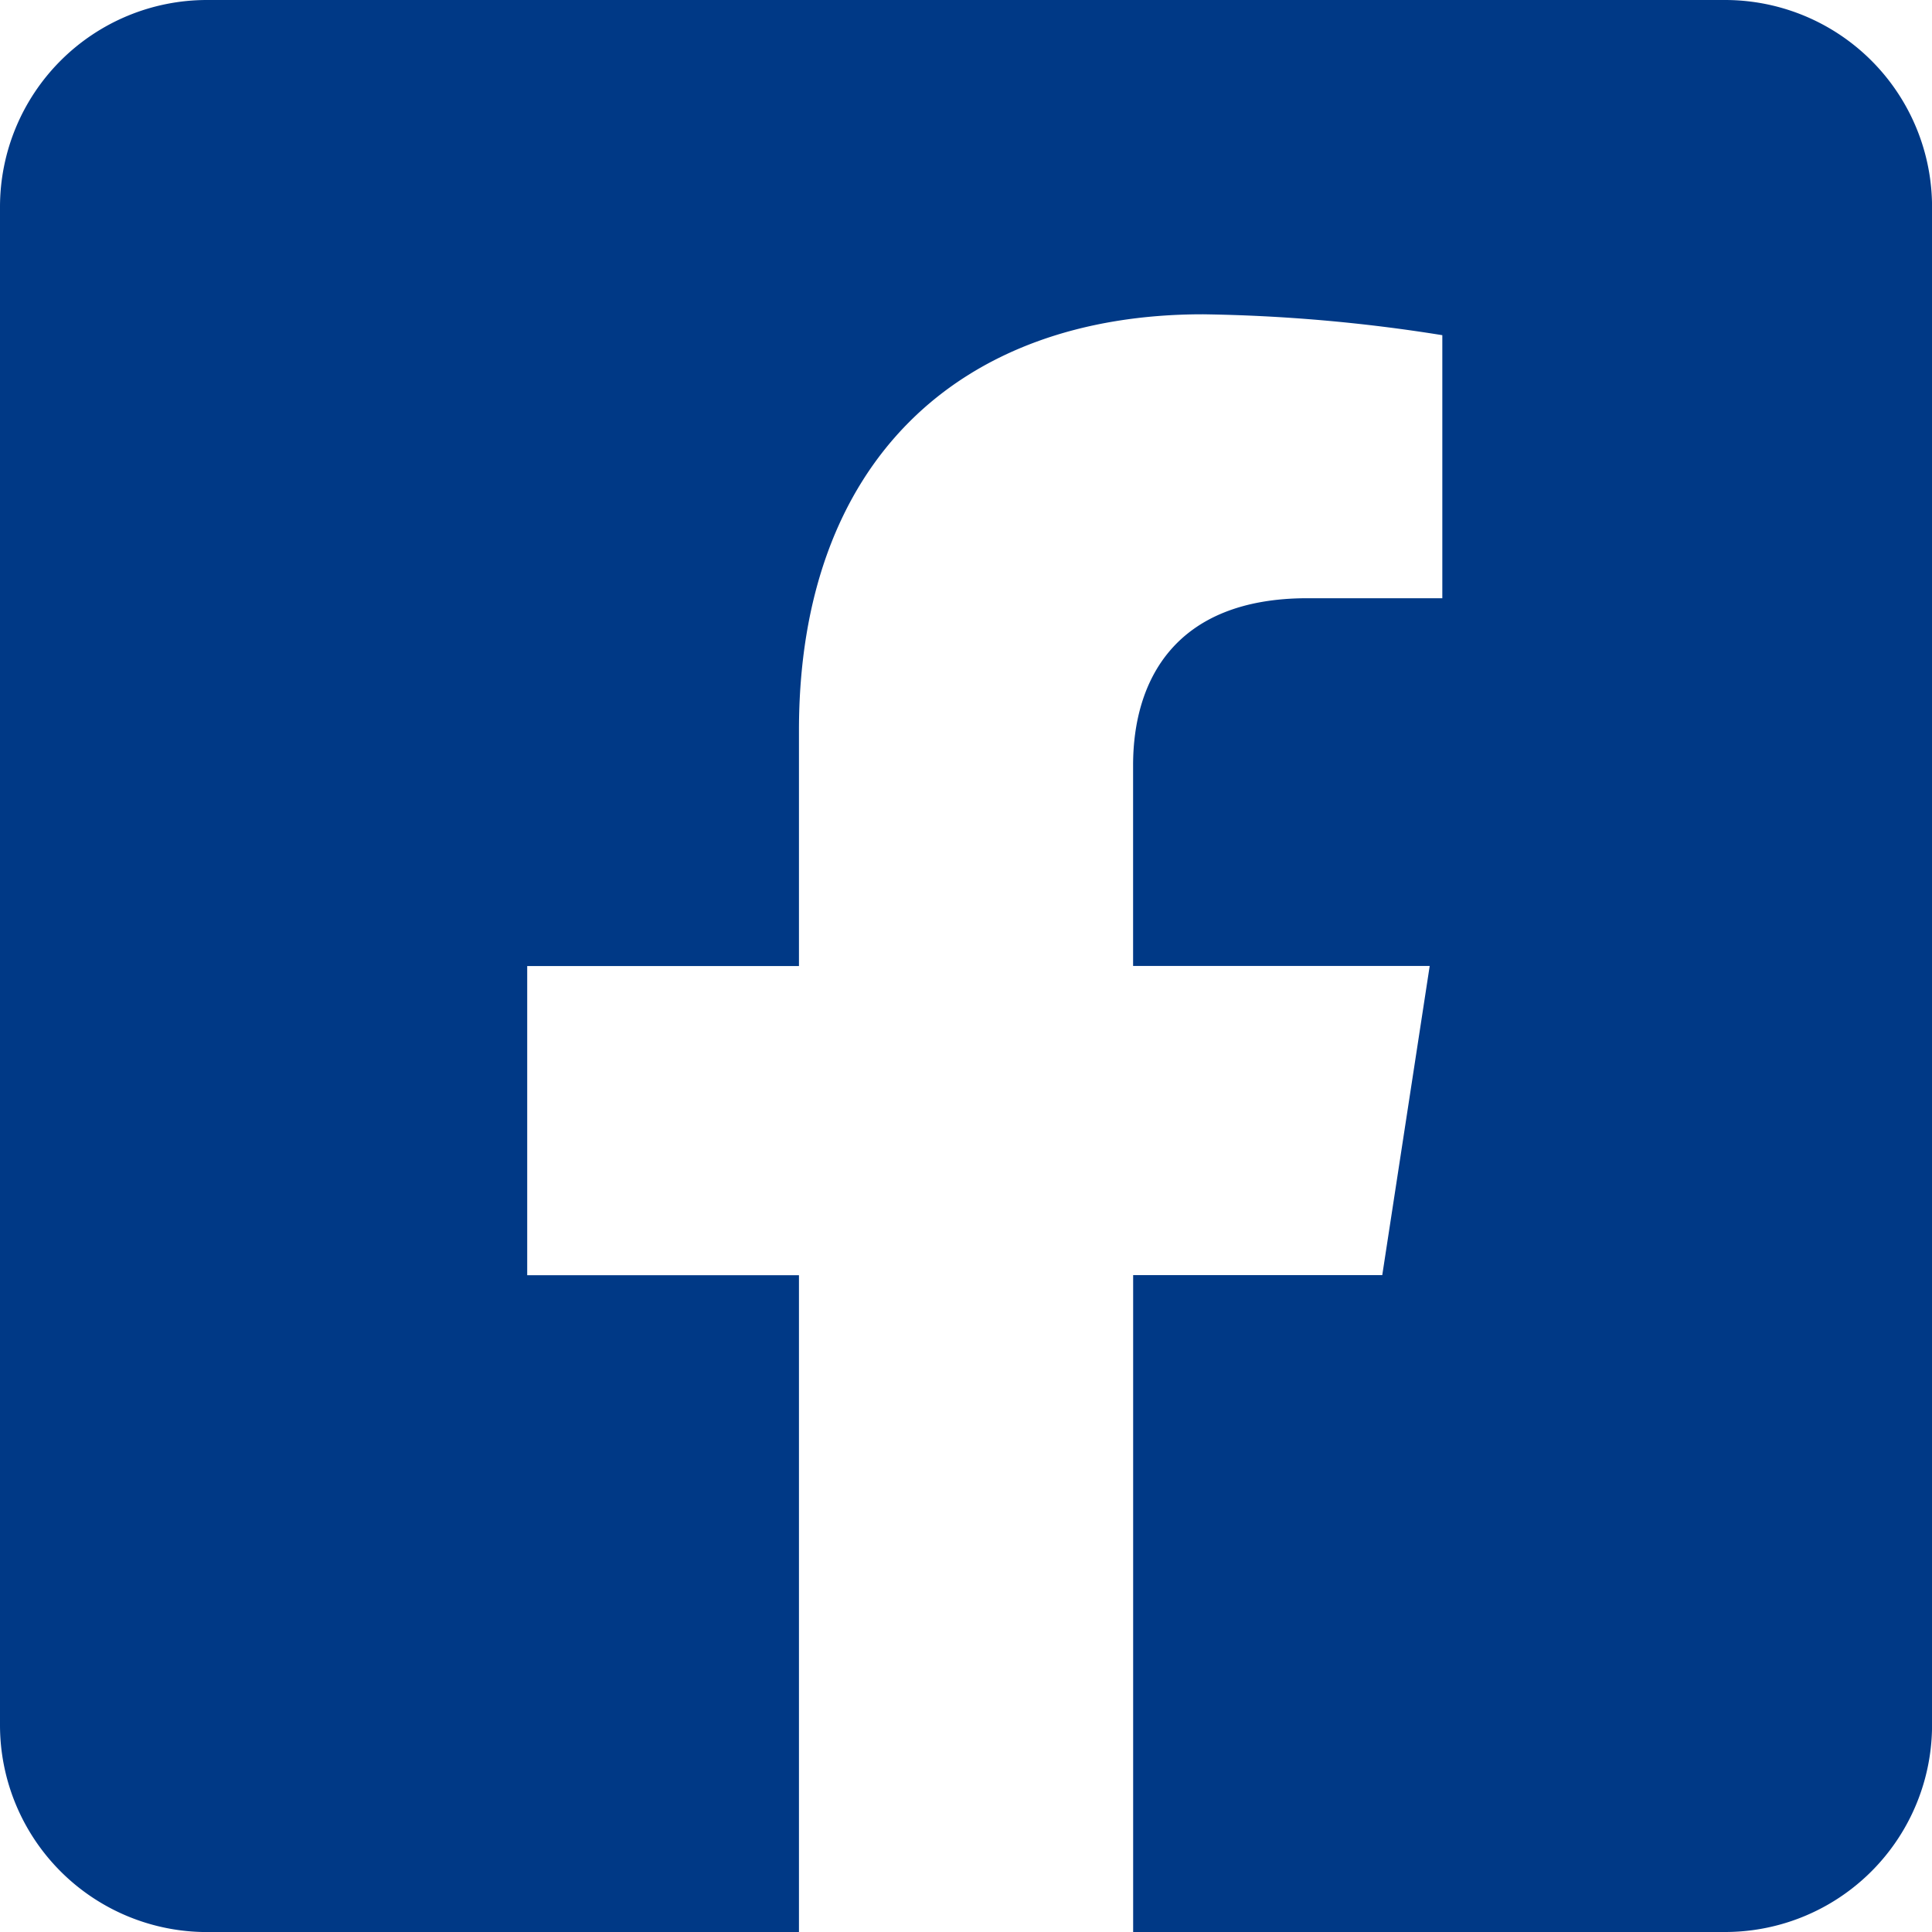 <svg xmlns="http://www.w3.org/2000/svg" width="35.063" height="35.063" viewBox="0 0 35.063 35.063">
  <title>Facebook</title>
  <path id="Icon_awesome-facebook-square" data-name="Icon awesome-facebook-square" d="M31.307,2.25H3.757A3.757,3.757,0,0,0,0,6.007v27.55a3.757,3.757,0,0,0,3.757,3.757H14.5V25.393H9.568V19.782H14.5V15.505c0-4.864,2.9-7.551,7.331-7.551a29.872,29.872,0,0,1,4.345.379v4.774H23.728c-2.411,0-3.164,1.5-3.164,3.031v3.643h5.383l-.861,5.611H20.565V37.313H31.307a3.757,3.757,0,0,0,3.757-3.757V6.007A3.757,3.757,0,0,0,31.307,2.25Z" transform="translate(0 -2.25)" fill="#003986"/>
</svg>
